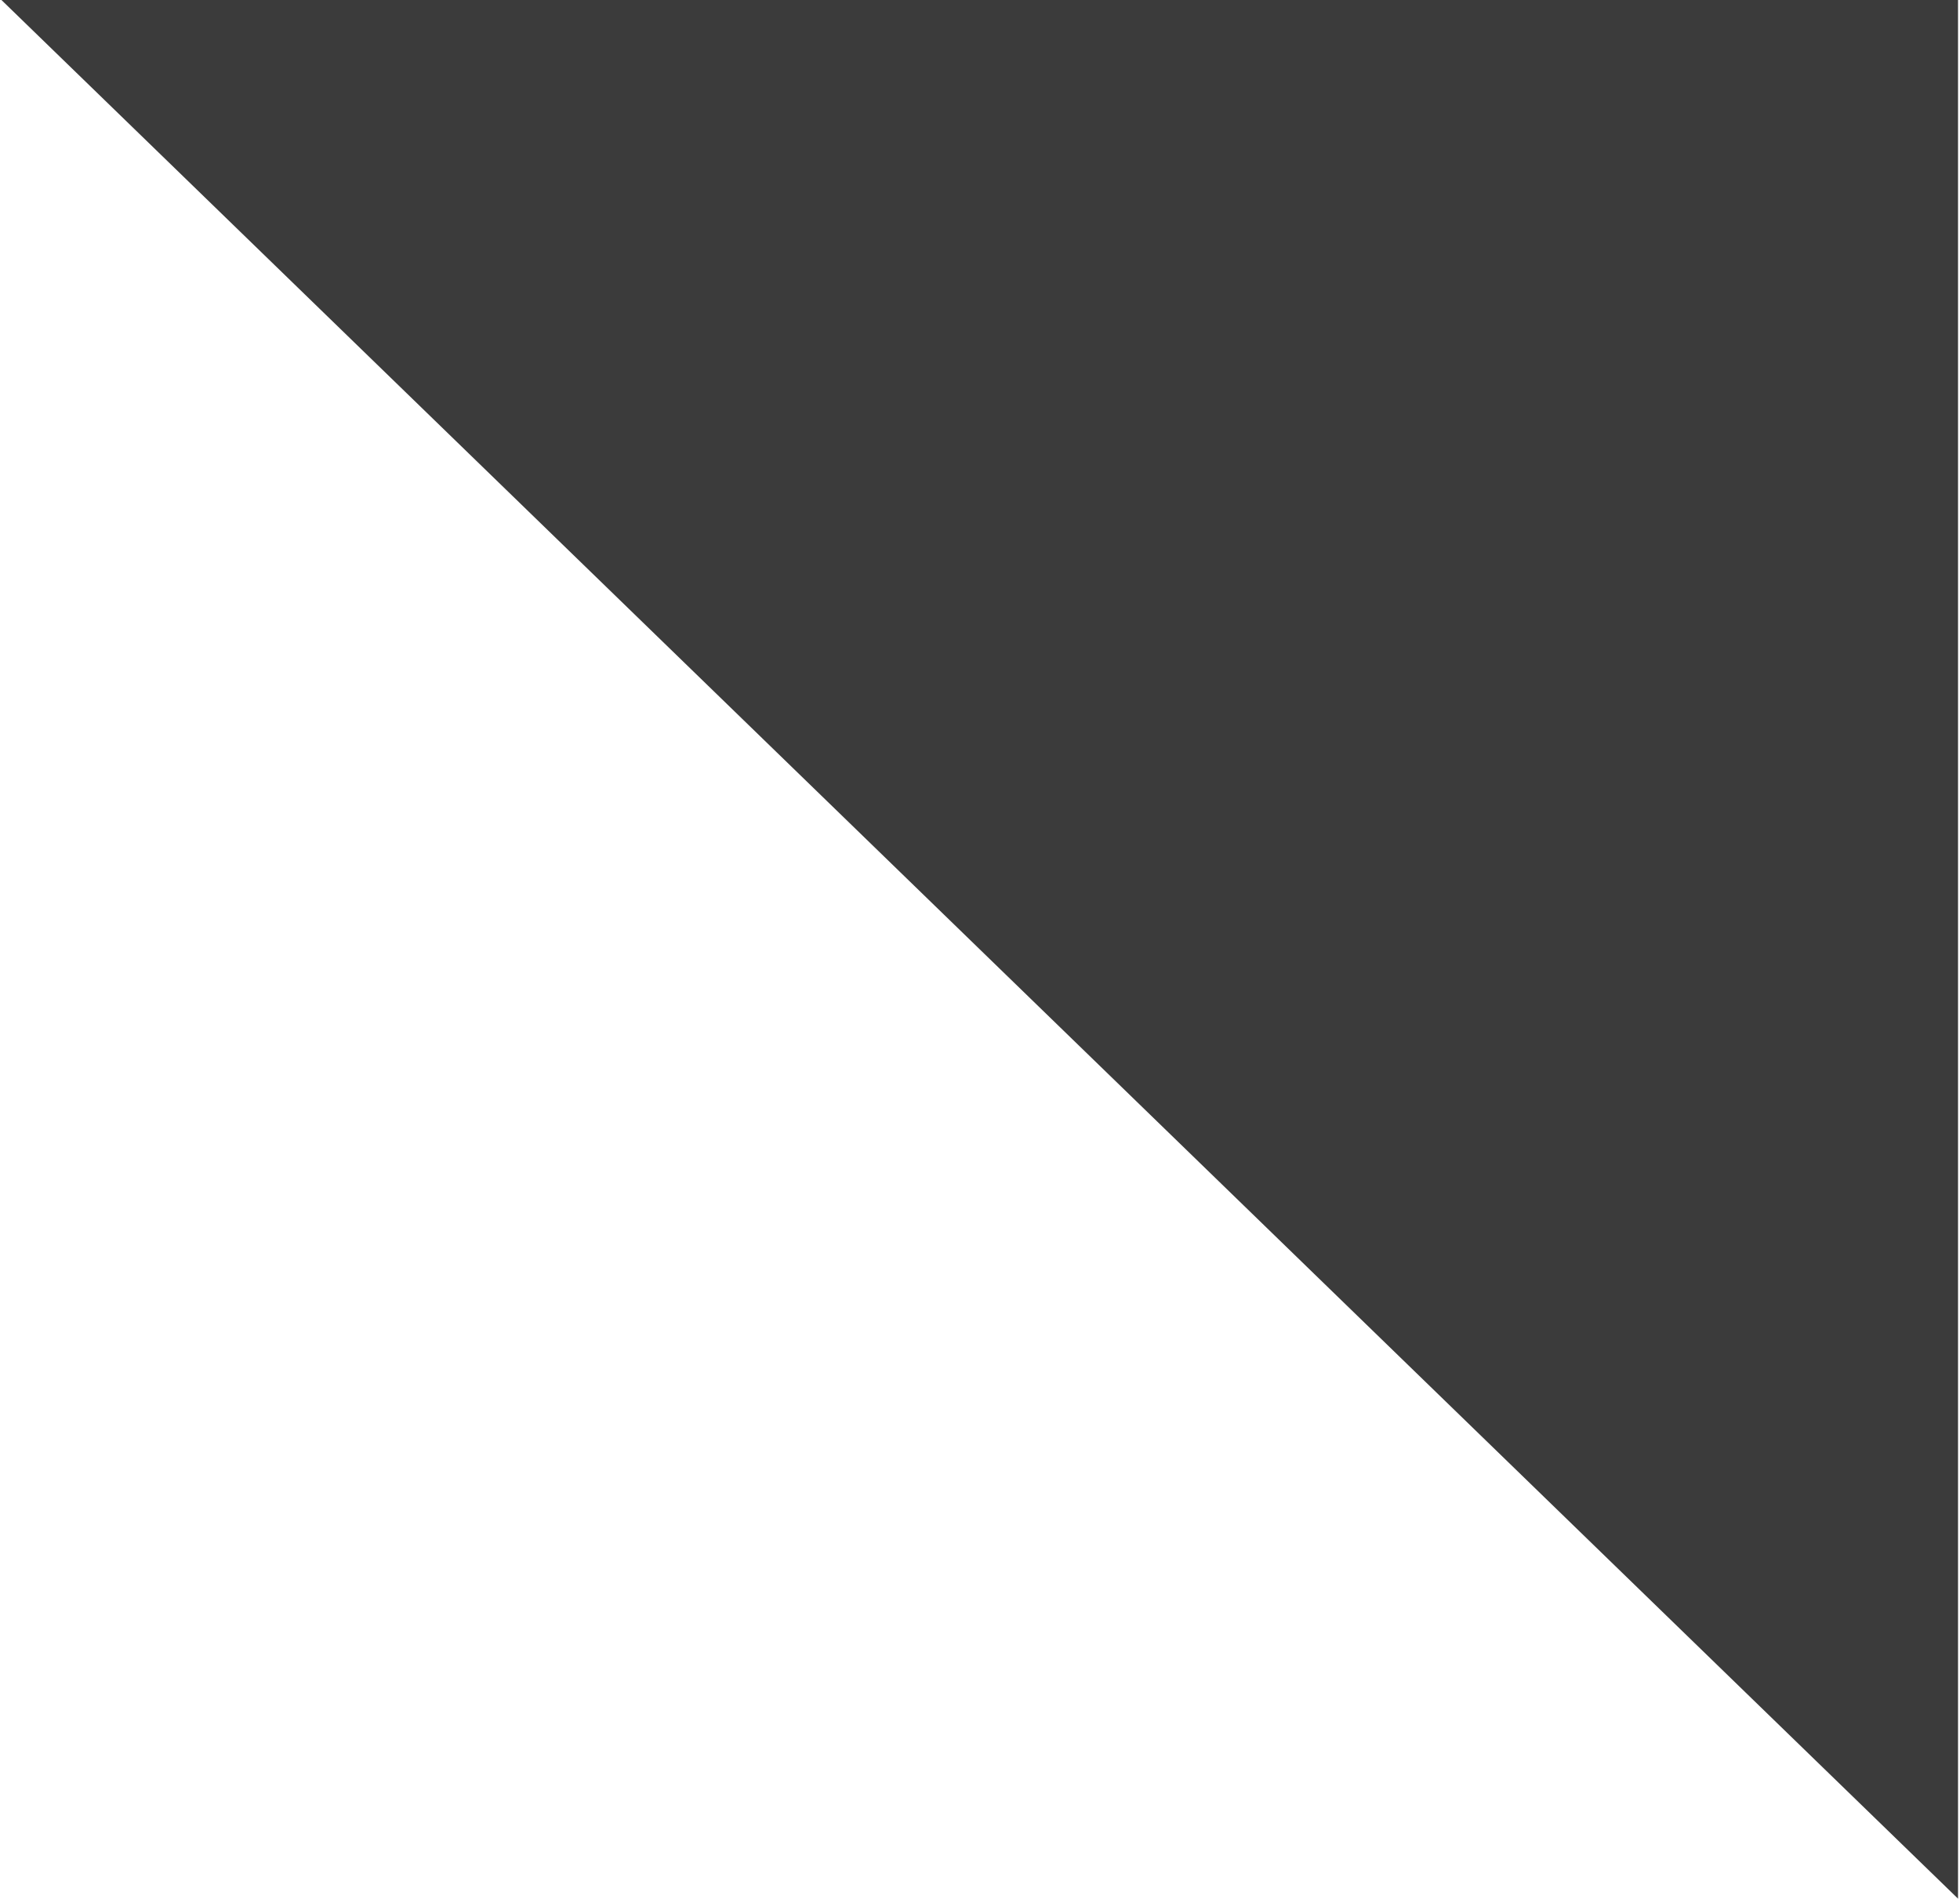 <?xml version="1.0" encoding="UTF-8"?>
<svg width="510px" height="494px" viewBox="0 0 510 494" version="1.1" xmlns="http://www.w3.org/2000/svg" xmlns:xlink="http://www.w3.org/1999/xlink">
    <title>Rectangle Copy 10</title>
    <g id="Page-1" stroke="none" stroke-width="1" fill="none" fill-rule="evenodd">
        <polygon id="Rectangle-Copy-10" fill="#3B3B3B" transform="translate(254.931, 247) rotate(-180) translate(-254.931, -247) " points="0.374 0 509.488 494 0.374 494"></polygon>
    </g>
</svg>